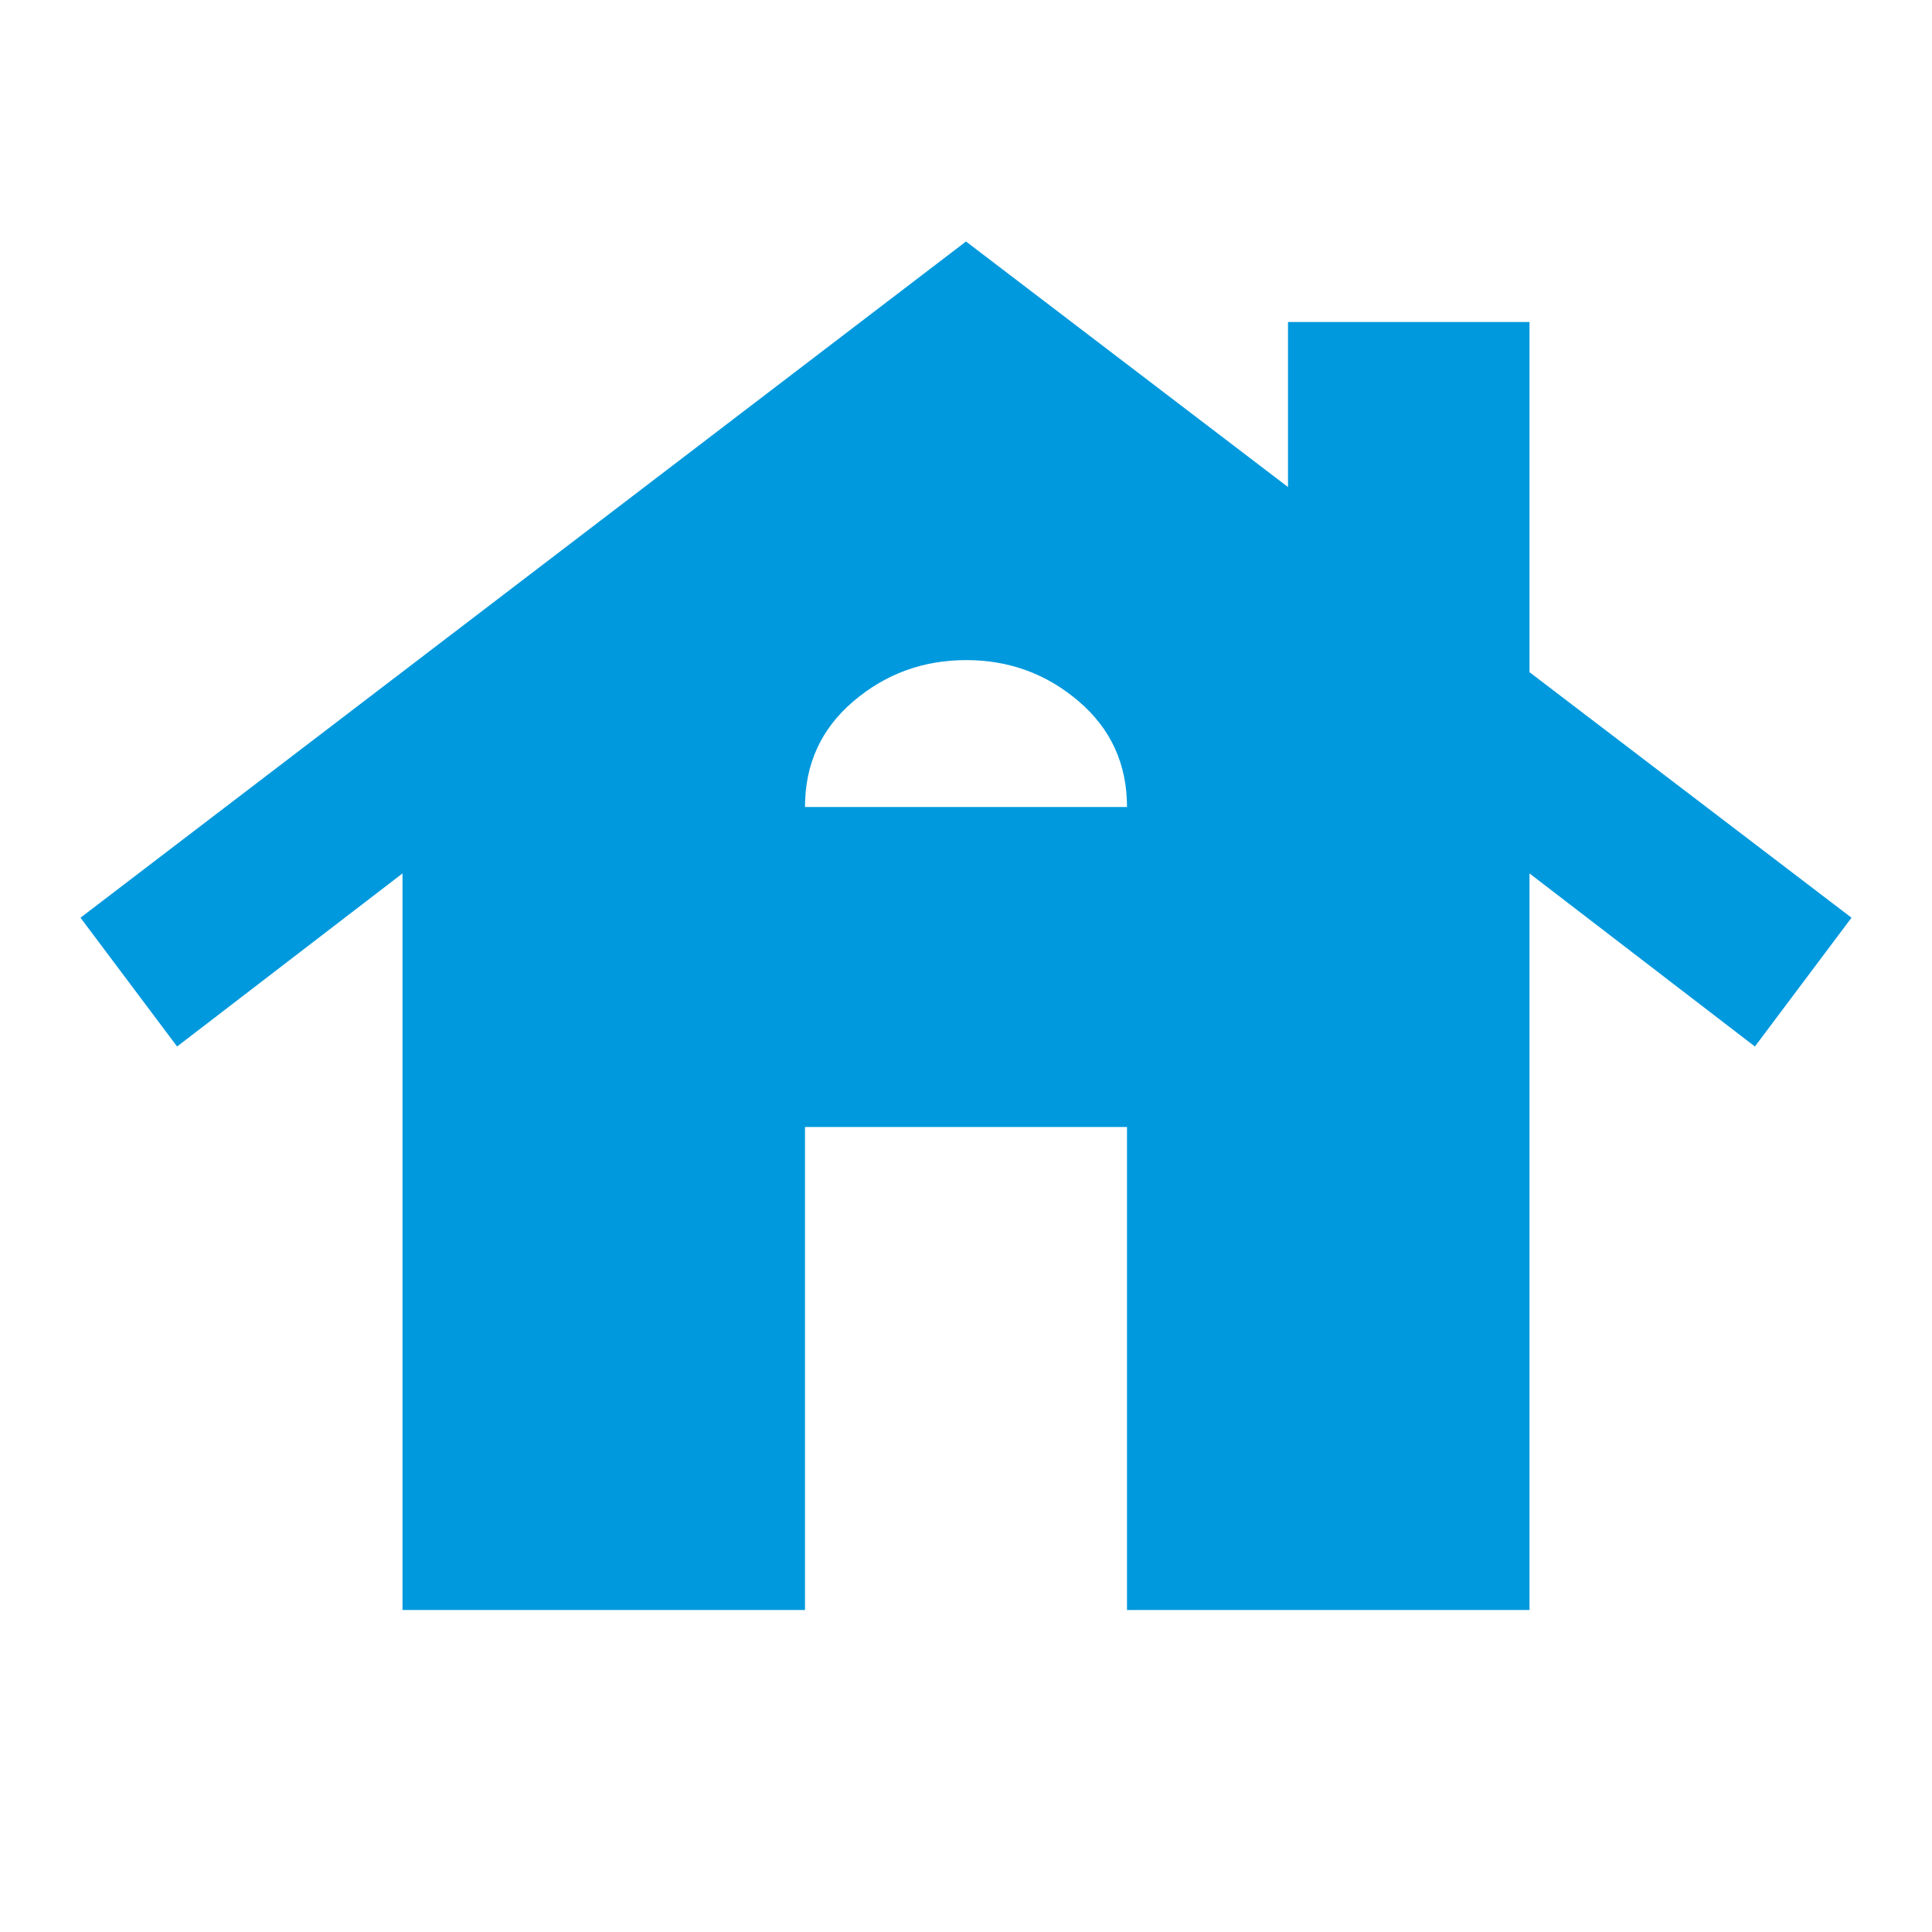 <svg xmlns="http://www.w3.org/2000/svg" width="60" height="60" viewBox="0 0 60 60" fill="none"><path d="M12.5 50V27.125L5.5 32.5L2.5 28.5L30 7.5L40 15.125V10H47.5V20.875L57.5 28.5L54.5 32.5L47.5 27.125V50H35V35H25V50H12.5ZM25 25.062H35C35 23.729 34.5 22.635 33.5 21.78C32.5 20.925 31.333 20.498 30 20.5C28.667 20.502 27.5 20.929 26.5 21.782C25.5 22.636 25 23.729 25 25.062Z" fill="#0099DD"></path></svg>